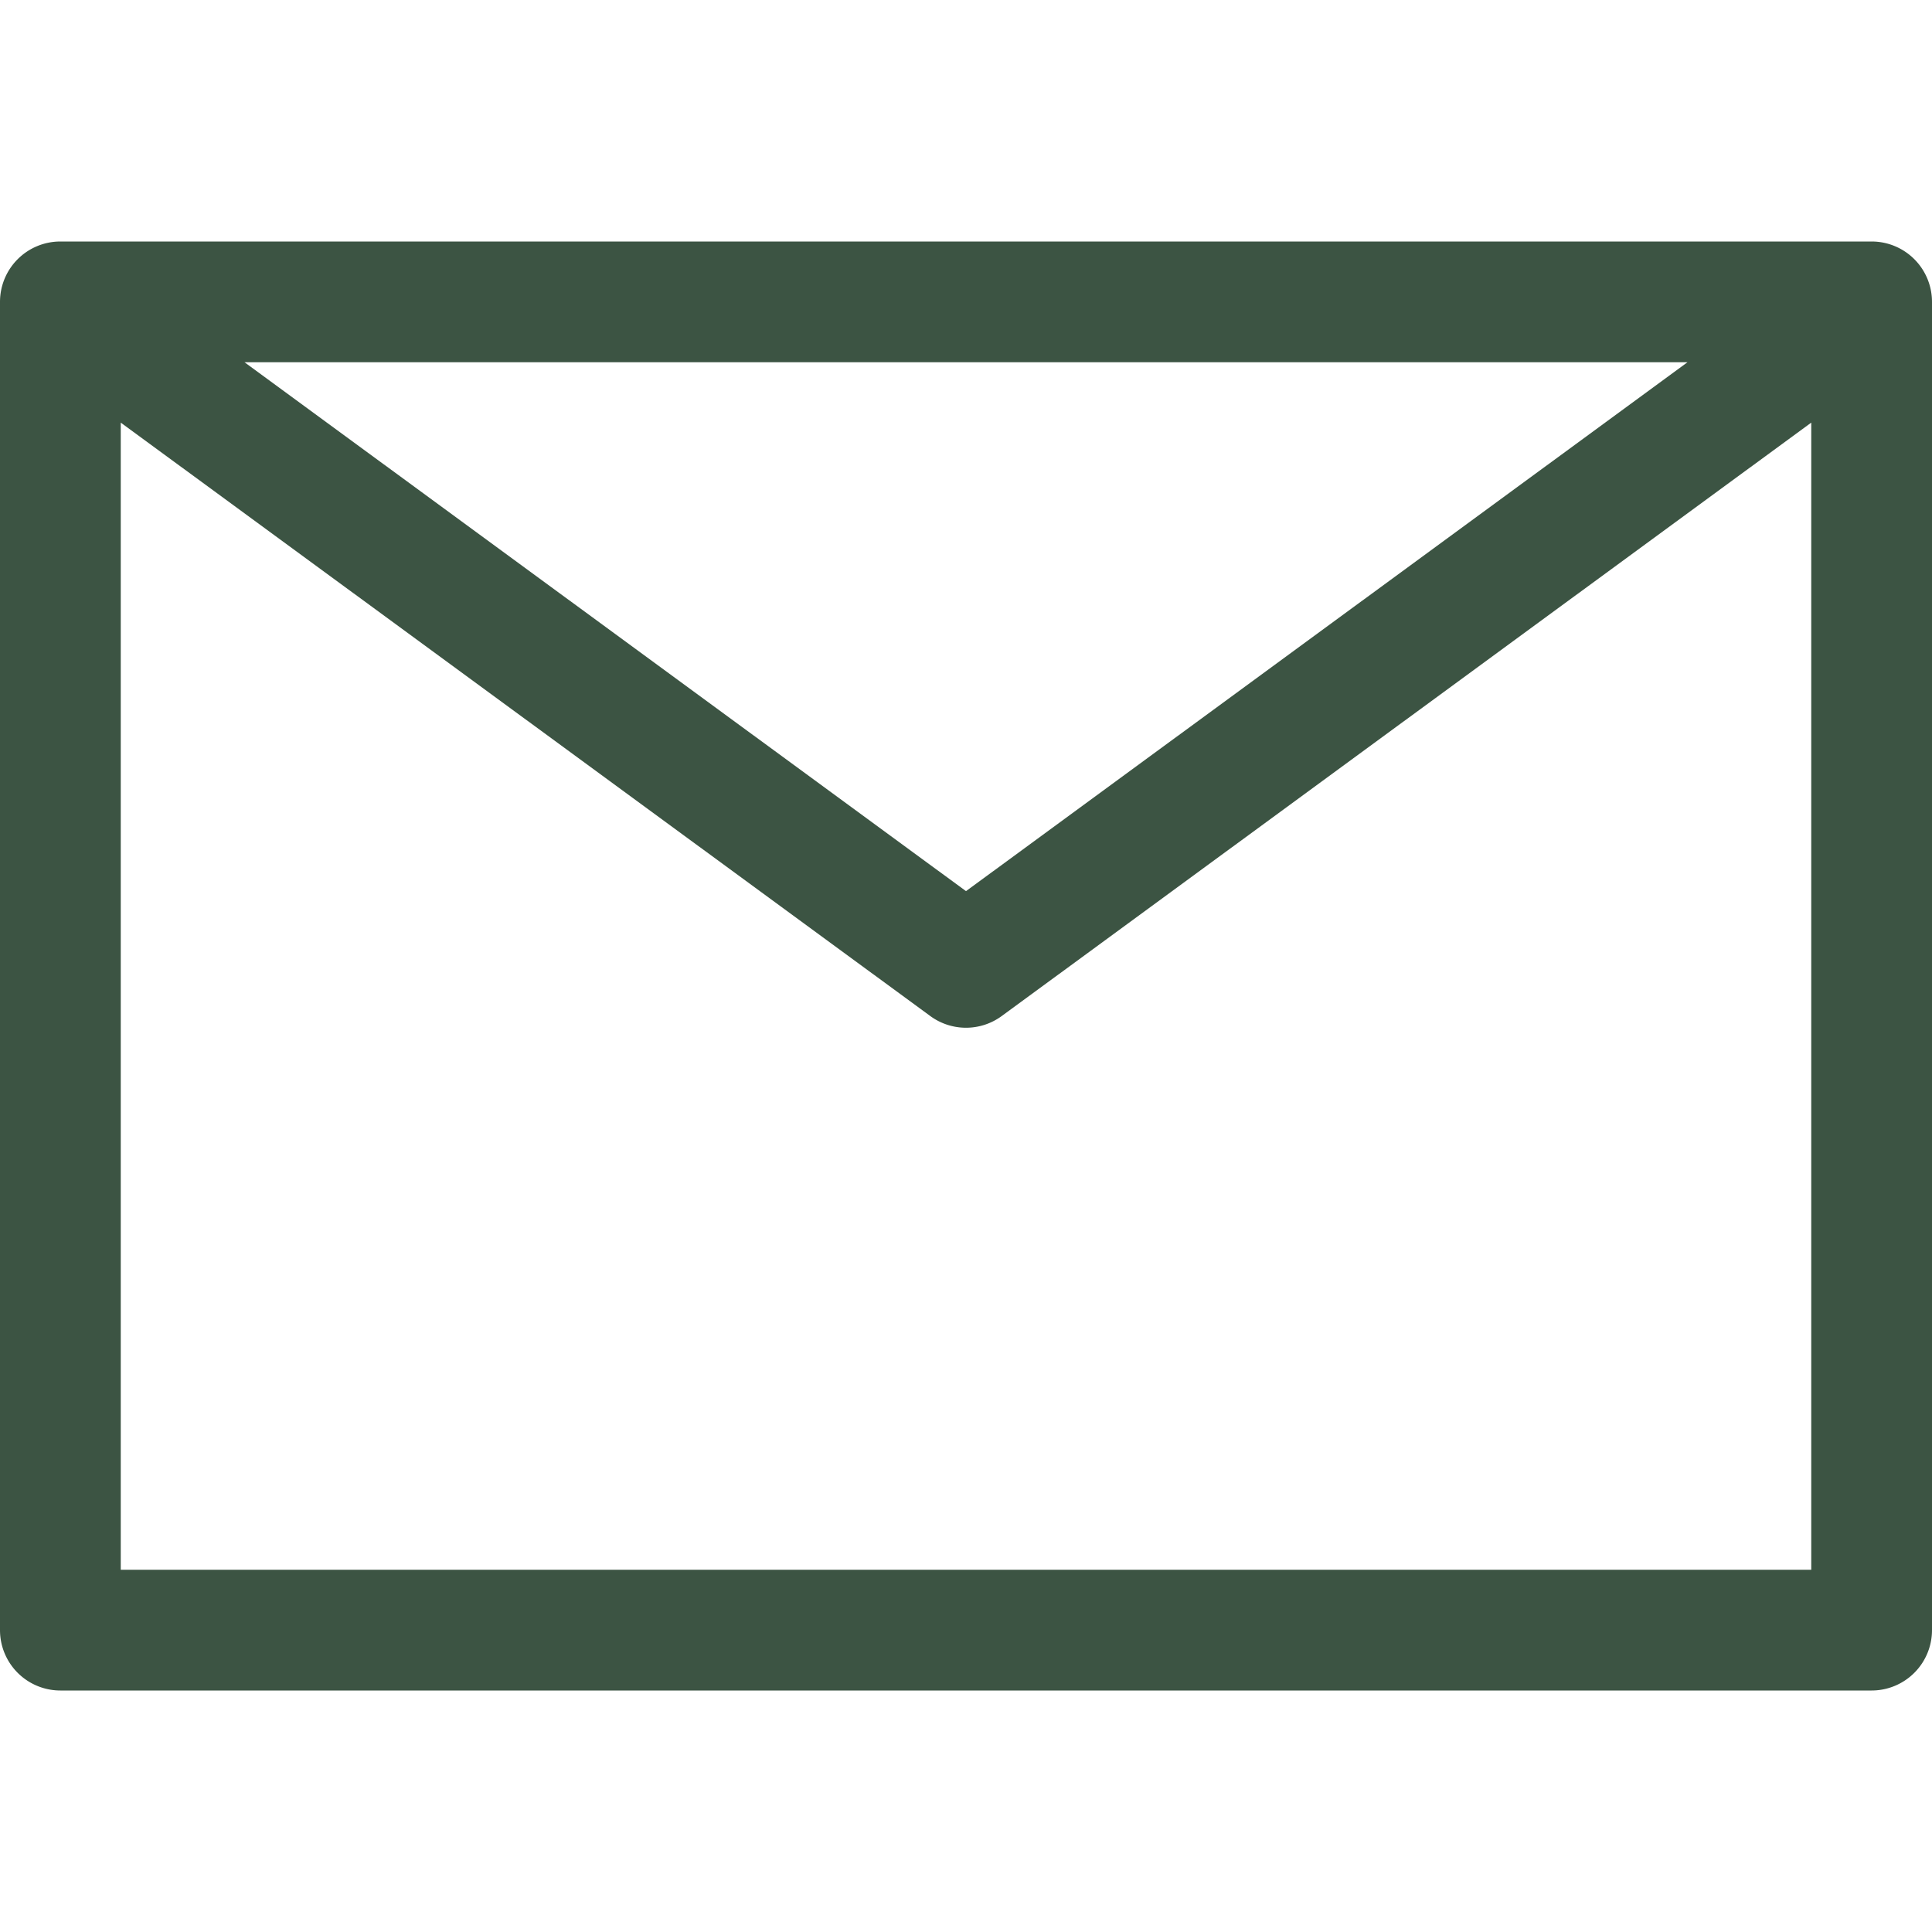 <svg fill="#3C5443" xmlns="http://www.w3.org/2000/svg" viewBox="0 0 32 32"><title>42-Email</title><g id="_42-Email" data-name="42-Email"><path d="M31,4H1A1,1,0,0,0,0,5V27a1,1,0,0,0,1,1H31a1,1,0,0,0,1-1V5A1,1,0,0,0,31,4ZM27.95,6,16,14.76,4.05,6ZM30,26H2V7l13.41,9.83a1,1,0,0,0,1.18,0L30,7Z"/></g></svg>